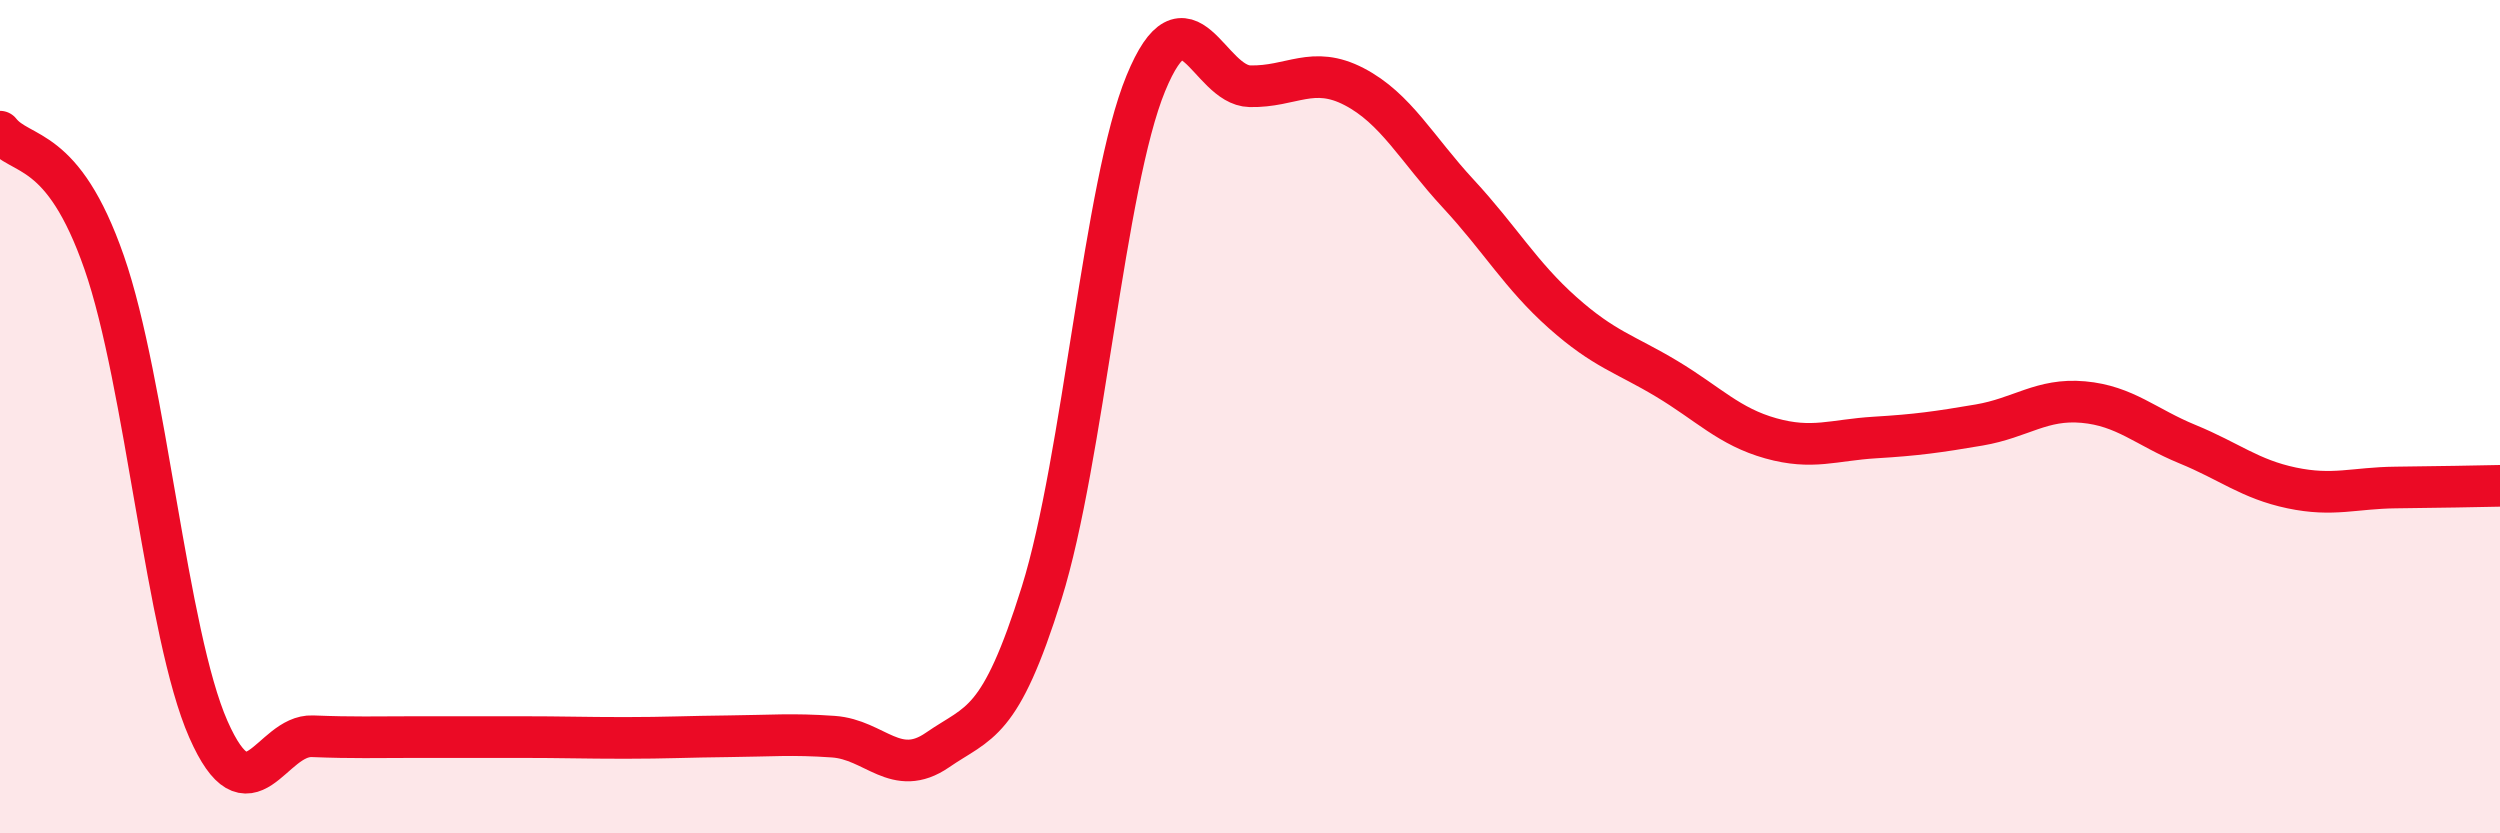 
    <svg width="60" height="20" viewBox="0 0 60 20" xmlns="http://www.w3.org/2000/svg">
      <path
        d="M 0,3.16 C 0.5,3.79 1.5,3.43 2.5,6.3 C 3.5,9.17 4,15.23 5,17.5 C 6,19.77 6.5,17.63 7.5,17.67 C 8.5,17.71 9,17.69 10,17.69 C 11,17.69 11.5,17.69 12.5,17.69 C 13.5,17.69 14,17.71 15,17.71 C 16,17.71 16.5,17.68 17.5,17.67 C 18.5,17.66 19,17.61 20,17.68 C 21,17.75 21.5,18.69 22.5,18 C 23.5,17.31 24,17.43 25,14.23 C 26,11.03 26.5,4.43 27.5,2 C 28.5,-0.43 29,2.05 30,2.07 C 31,2.09 31.5,1.56 32.5,2.08 C 33.5,2.6 34,3.57 35,4.65 C 36,5.73 36.5,6.61 37.5,7.5 C 38.5,8.39 39,8.49 40,9.09 C 41,9.69 41.5,10.24 42.5,10.52 C 43.5,10.8 44,10.56 45,10.5 C 46,10.44 46.5,10.37 47.5,10.2 C 48.5,10.03 49,9.56 50,9.65 C 51,9.74 51.5,10.25 52.5,10.66 C 53.5,11.07 54,11.5 55,11.71 C 56,11.92 56.5,11.71 57.5,11.7 C 58.5,11.69 59.5,11.67 60,11.66L60 20L0 20Z"
        fill="#EB0A25"
        opacity="0.1"
        stroke-linecap="round"
        stroke-linejoin="round"
      />
      <path
        d="M 0,3.16 C 0.5,3.79 1.5,3.43 2.5,6.3 C 3.5,9.17 4,15.23 5,17.5 C 6,19.77 6.5,17.63 7.5,17.67 C 8.5,17.71 9,17.69 10,17.69 C 11,17.69 11.5,17.69 12.5,17.69 C 13.5,17.69 14,17.71 15,17.71 C 16,17.71 16.5,17.68 17.5,17.67 C 18.5,17.66 19,17.61 20,17.68 C 21,17.75 21.5,18.69 22.5,18 C 23.5,17.31 24,17.43 25,14.23 C 26,11.03 26.5,4.43 27.5,2 C 28.5,-0.43 29,2.05 30,2.07 C 31,2.09 31.5,1.56 32.5,2.08 C 33.5,2.6 34,3.57 35,4.65 C 36,5.73 36.5,6.61 37.5,7.5 C 38.5,8.39 39,8.49 40,9.09 C 41,9.69 41.5,10.24 42.5,10.52 C 43.5,10.8 44,10.56 45,10.5 C 46,10.44 46.5,10.37 47.5,10.2 C 48.5,10.03 49,9.56 50,9.65 C 51,9.74 51.5,10.25 52.5,10.66 C 53.5,11.07 54,11.5 55,11.71 C 56,11.92 56.5,11.71 57.5,11.7 C 58.5,11.69 59.5,11.67 60,11.66"
        stroke="#EB0A25"
        stroke-width="1"
        fill="none"
        stroke-linecap="round"
        stroke-linejoin="round"
      />
    </svg>
  